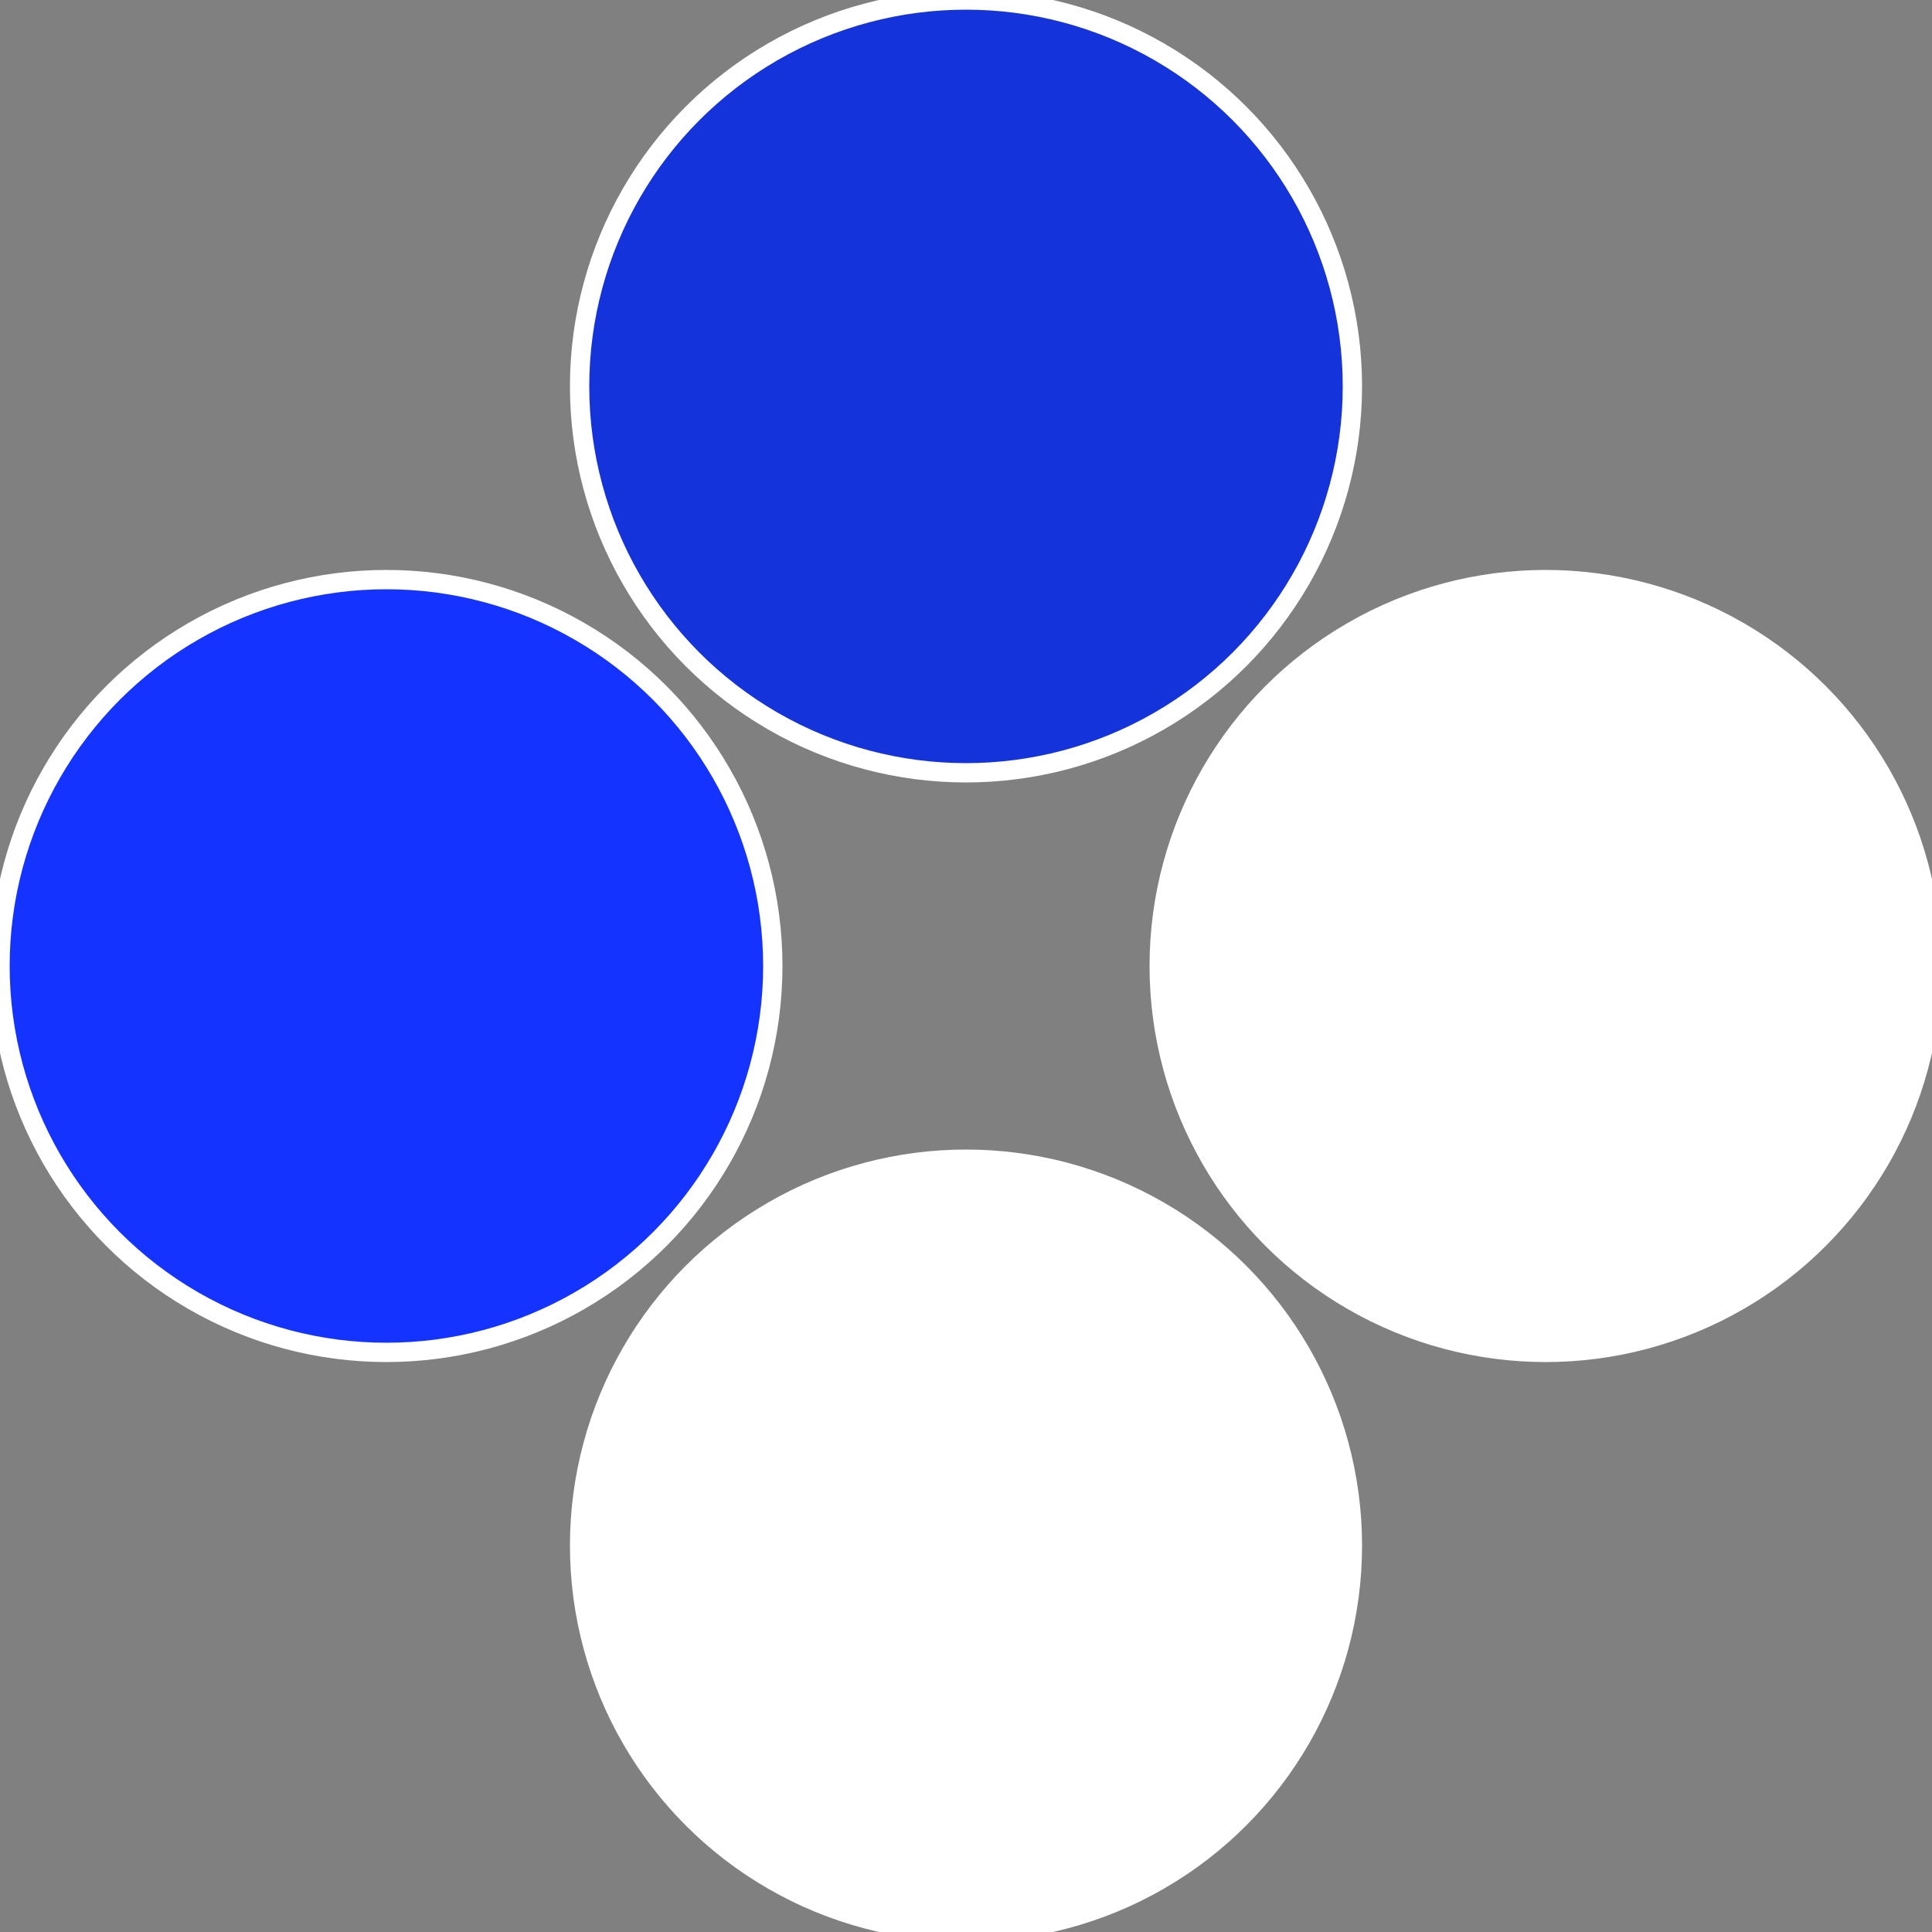 <?xml version="1.0" standalone="no"?>
<svg width="500" height="500" viewBox="-1 -1 2 2" xmlns="http://www.w3.org/2000/svg">
 
                <rect x="-1" y="-1" width="2" height="2" fill="#808080" stroke="none"/>
 
                <circle cx="0.6" cy="0" r="0.4" fill="#ffffffffffffed811433ffffffffffffed81" stroke="#fff" stroke-width="1%" />
             
                <circle cx="3.6739403974421E-17" cy="0.6" r="0.4" fill="#ffffffffffffed81da1433" stroke="#fff" stroke-width="1%" />
             
                <circle cx="-0.6" cy="7.3478807948841E-17" r="0.4" fill="#1433ffffffffffffed811433" stroke="#fff" stroke-width="1%" />
             
                <circle cx="-1.1021821192326E-16" cy="-0.6" r="0.4" fill="#1433daffffffffffffed81" stroke="#fff" stroke-width="1%" />
            </svg>
